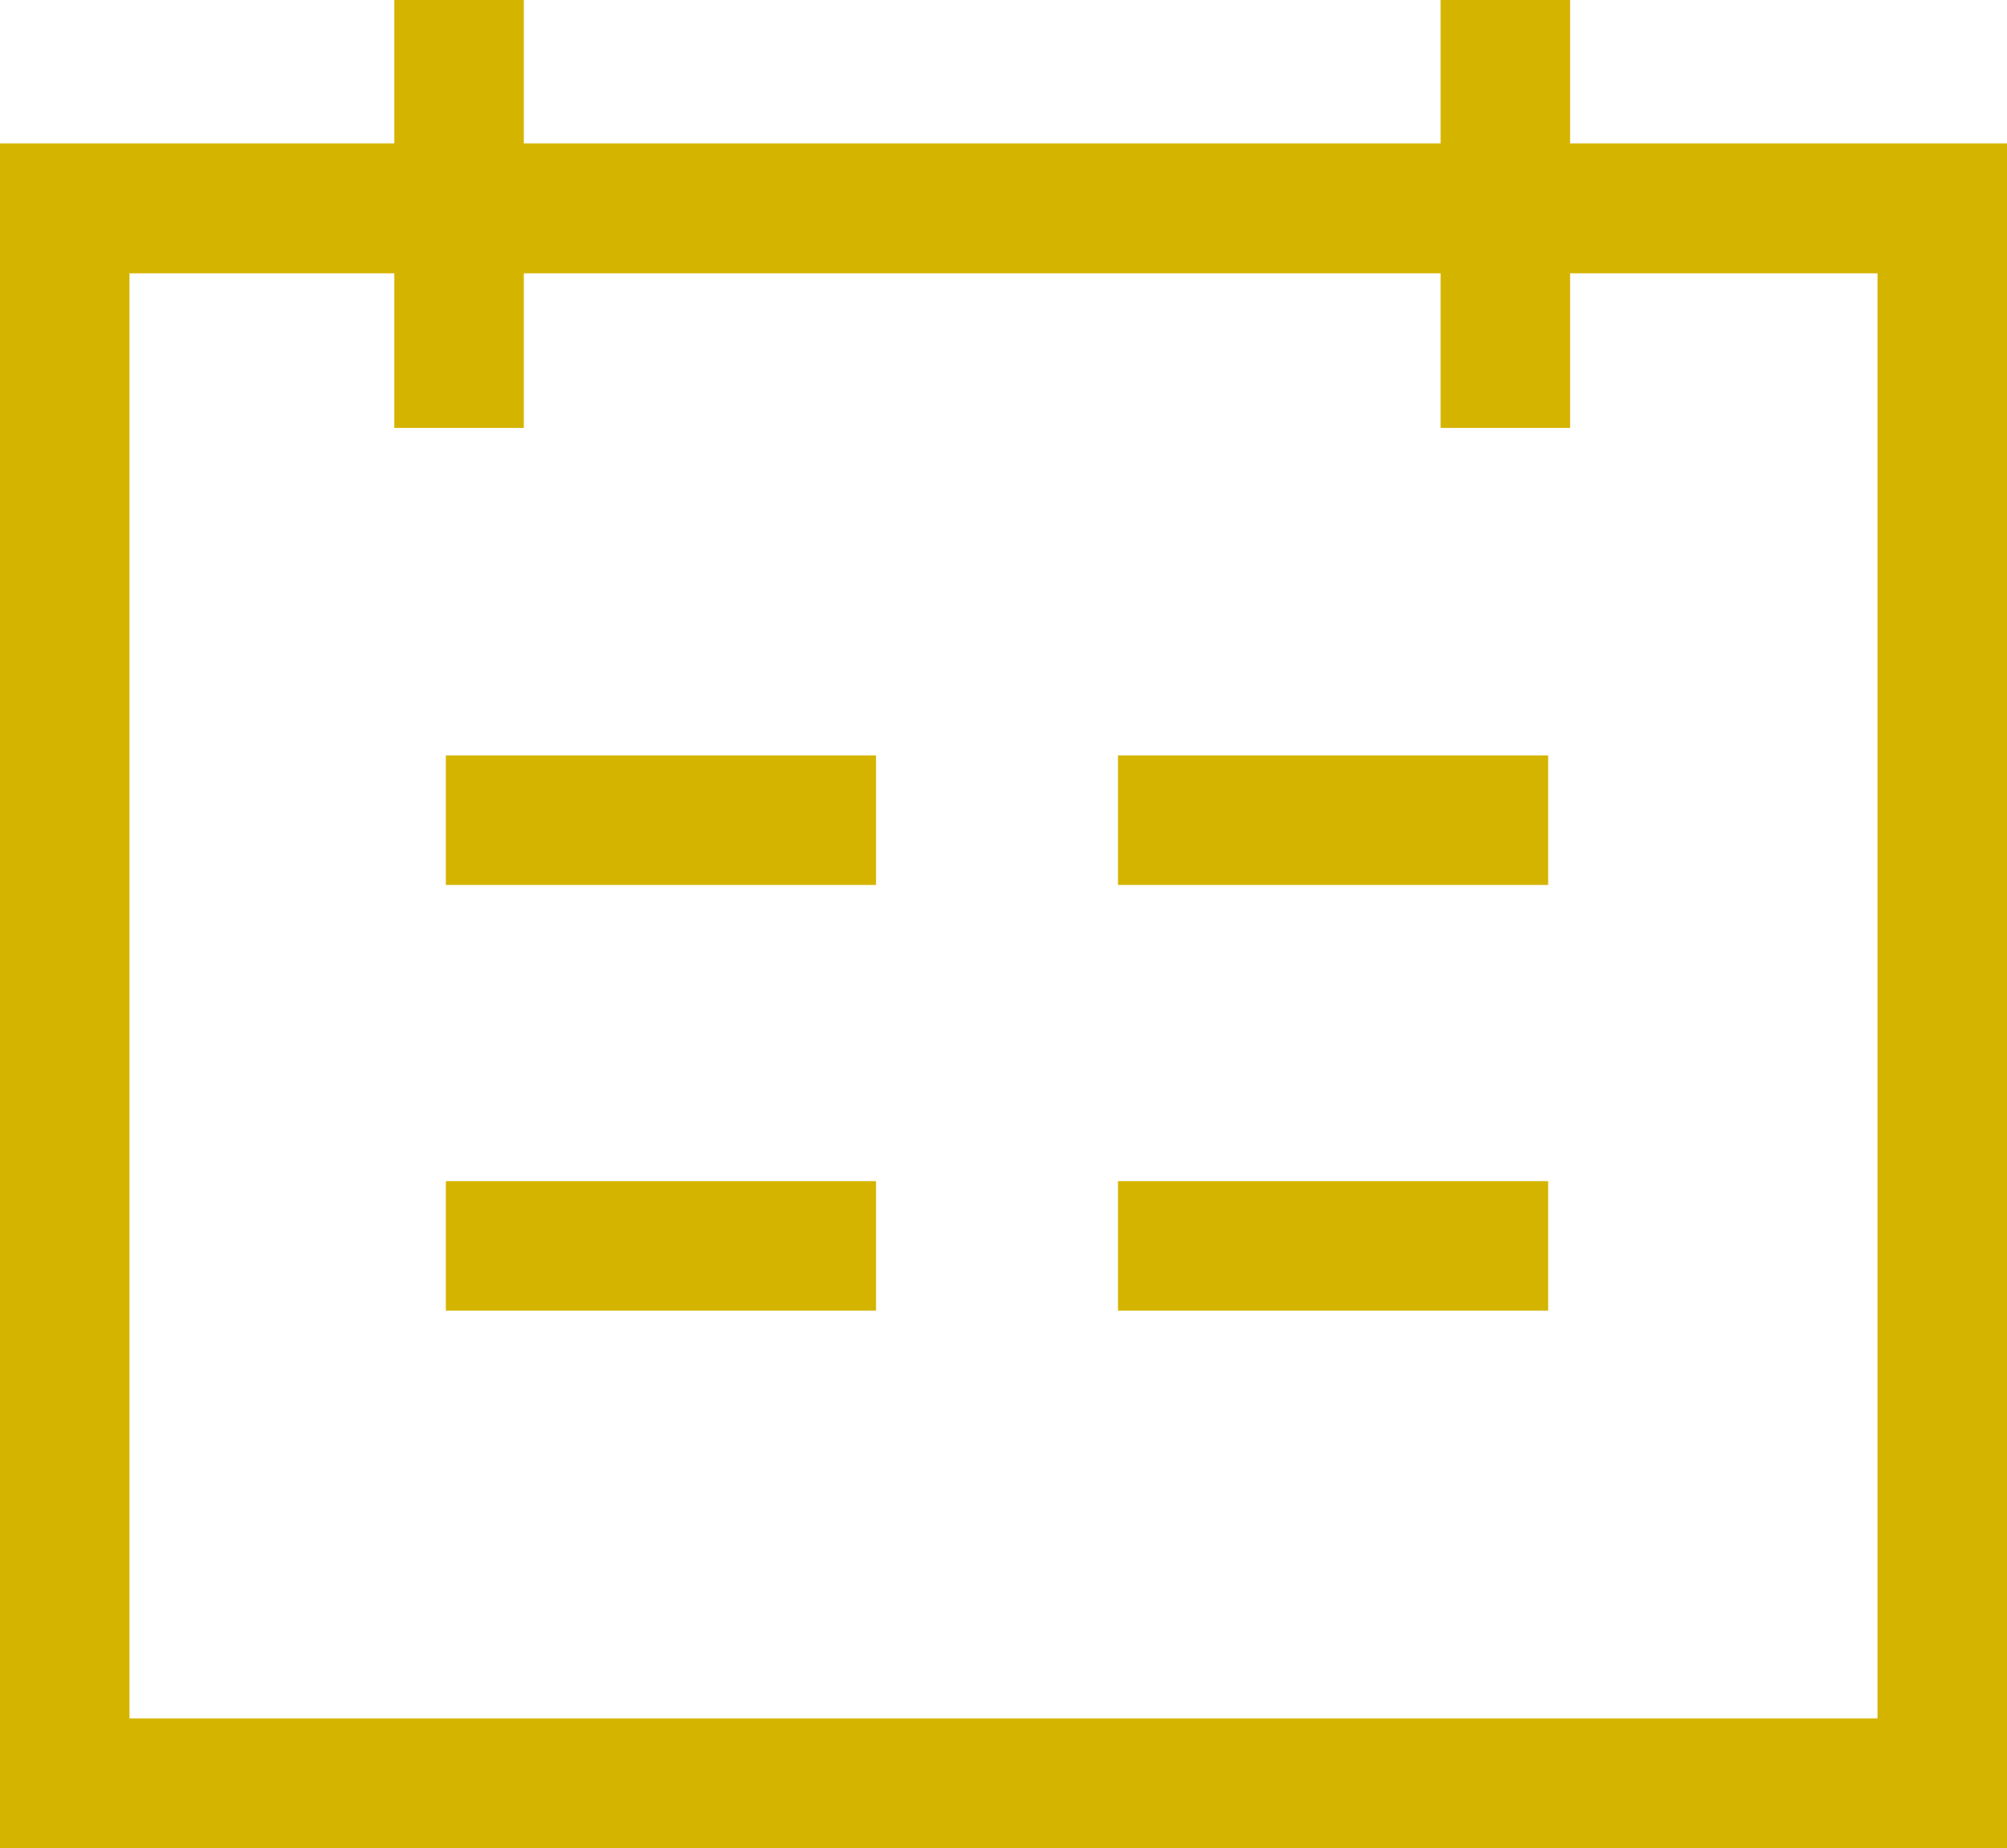 <?xml version="1.0" encoding="UTF-8"?> <svg xmlns="http://www.w3.org/2000/svg" id="_Слой_2" data-name="Слой 2" viewBox="0 0 44.79 41.25"><defs><style> .cls-1 { fill: #d5b400; stroke-width: 0px; } </style></defs><g id="_Слой_1-2" data-name="Слой 1"><path class="cls-1" d="M44.79,41.25H0V3.2h8.8V0h2.89v3.2h20.46V0h2.89v3.2h9.75v38.04ZM2.89,38.35h39.01V6.1h-6.86v3.45h-2.89v-3.45H11.69v3.45h-2.89v-3.45H2.89v32.26ZM34.55,29.25h-9.6v-2.89h9.6v2.89ZM19.55,29.25h-9.6v-2.89h9.6v2.89ZM34.55,19.75h-9.6v-2.89h9.6v2.89ZM19.55,19.75h-9.6v-2.89h9.6v2.89Z"></path></g></svg> 